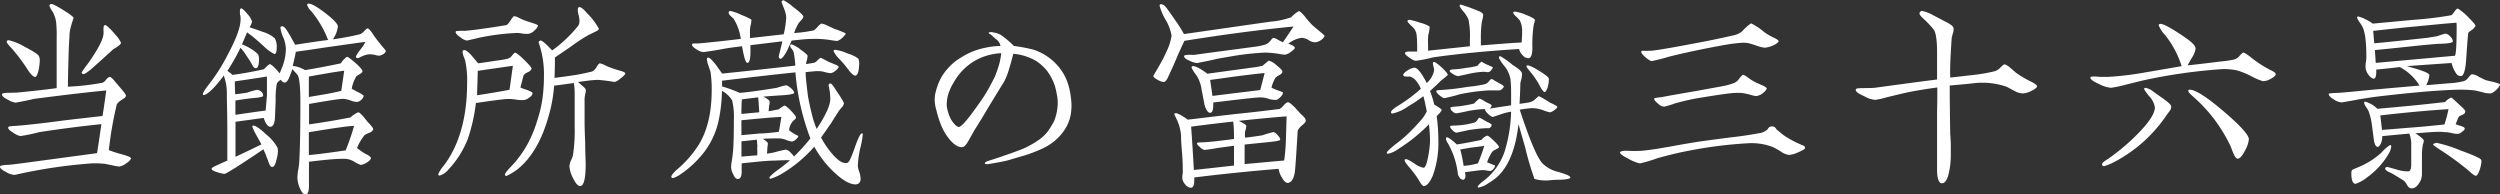 <svg xmlns="http://www.w3.org/2000/svg" viewBox="0 0 489.71 38.05"><rect x="0" y="0" width="489.71" height="38.05" fill="#333333" stroke="none"/><defs><style>.cls-1{fill:#fff;}</style></defs><g id="レイヤー_2" data-name="レイヤー 2"><g id="概要"><path class="cls-1" d="M24.71,32a2.94,2.94,0,0,1-1.32.62,8.46,8.46,0,0,1-1.27-.21c-.78-.16-1.24-.25-1.36-.29A17.73,17.73,0,0,0,18,32,100.22,100.22,0,0,0,3.42,34.14a4.77,4.77,0,0,1-.66.12,3.9,3.9,0,0,1-1.65-.61Q0,33.1,0,32.66c0-.21.5-.33,1.53-.37.45,0,1.31-.13,2.63-.29L19,30q.12-.49.86-5.68c-4.12.41-8.15.95-12.15,1.56A33.46,33.46,0,0,1,4,26.65,3.61,3.61,0,0,1,2.6,26c-.7-.41-1-.74-1-1s.45-.29,1.32-.33c2.26-.17,5.27-.5,9-1,1.49-.2,4.2-.49,8.16-.95.08-.41.33-2.05.74-5-3.17.29-7.87.83-14.17,1.65-1,.25-2.22.49-3.58.74a4,4,0,0,1-1.52-.58c-.79-.37-1.16-.74-1.16-1s.25-.28.78-.33,1.28,0,2.31-.08c3-.29,5.56-.57,7.62-.86V7.5A26.58,26.58,0,0,0,11,4.37a5.88,5.88,0,0,0-.74-2.15,4.44,4.44,0,0,1-.58-1.07c0-.2.12-.33.37-.37s1.44.58,3.25,1.77c.74.5,1.12.83,1.12,1a16.68,16.68,0,0,0-.54,1.69,9,9,0,0,0-.25,1.28c0,.41-.12,1.81-.2,4.24,0,.54-.09,2.59-.13,6.22a46.55,46.55,0,0,0,6.8-.78,1.73,1.73,0,0,0,.7-.62c.29-.33.49-.5.7-.5s.49.25.95.79c.28.37.61.7.9,1.07.87,1,1.32,1.56,1.32,1.81s-.25.45-.78.78a3.51,3.51,0,0,0-1,.87,70.64,70.64,0,0,0-1.57,9,19.42,19.42,0,0,0,2.23.74c1.4.37,2.1.66,2.1.86S25.33,31.63,24.71,32ZM7.58,13.63c-.21.95-.41,1.4-.7,1.44S6,14.58,5.36,13.55A35,35,0,0,0,2.51,9.72c-.28-.29-.53-.58-.78-.87s-.41-.49-.41-.65.12-.33.37-.33A11.49,11.49,0,0,1,4.86,9.18c1.69.87,2.64,1.49,2.76,1.82a1.77,1.77,0,0,1,.17.9A11.25,11.25,0,0,1,7.58,13.63ZM23,9.14c-.29.21-.62.37-.9.58-.91.86-2.31,2.1-4.2,3.79-.83.7-1.32,1-1.53,1s-.37-.13-.37-.33a17.24,17.24,0,0,1,1.11-1.57c2.1-2.92,3.17-5,3.17-6.09a3.07,3.07,0,0,0,0-.54,2.38,2.38,0,0,1,0-.49c0-.37.13-.58.33-.58s.95.62,2,1.9a5.77,5.77,0,0,1,1.11,1.6C23.64,8.61,23.43,8.85,23,9.14Z"/><path class="cls-1" d="M75.12,10.58a2.91,2.91,0,0,1-.78.33,3.09,3.09,0,0,1-.9-.16,5.72,5.72,0,0,0-1-.12,3.91,3.91,0,0,0-1.36.33,5.07,5.07,0,0,0-.82.41c-.38,0-.54,0-.54-.33a6.49,6.49,0,0,1,.74-1.16A8.88,8.88,0,0,0,71.58,8.2c-1.27.16-3.54.49-6.75.94-1.53.21-3.83.58-6.88,1-.12.7-.33,1.65-.62,2.76a6.35,6.35,0,0,1,2.43.83c2.1-.33,4.45-.79,7-1.32a4.22,4.22,0,0,1,1.2-1.28c.2,0,.7.37,1.56,1.11S71,13.67,71,13.92s-.16.37-.49.58a5.5,5.5,0,0,0-.7.45,6.61,6.61,0,0,0-.91,2.43s.42.25,1.2.66a5.23,5.23,0,0,1,1.15.7,1.31,1.31,0,0,1-.45.78,1.49,1.49,0,0,1-.83.45,3.59,3.59,0,0,1-1.27-.28,5.53,5.53,0,0,0-1.4-.33c-.87,0-3.09.37-6.76,1v4c2.43-.33,5.15-.78,8.12-1.36A5.37,5.37,0,0,1,70.14,22c.21,0,.5.25,1,.78.29.38.57.7.86,1.08.79.82,1.16,1.31,1.11,1.48s-.28.49-.74.66-.9.41-.94.45A10,10,0,0,0,69.93,29c.29.21.71.54,1.28.91a8.45,8.45,0,0,0,.83.45c.41.25.61.45.61.62s-.2.49-.74.82a2.71,2.71,0,0,1-1.23.5,5.6,5.6,0,0,1-1.28-.62,3.92,3.92,0,0,0-2-.58c-1.81,0-4.12.25-6.88.58v4.65c0,1.16-.2,1.73-.65,1.77s-.79-.45-1.16-1.31a5.42,5.42,0,0,1-.45-1.9,10.52,10.52,0,0,1,.12-1.4c.13-.7.17-1.15.21-1.4.16-2.26.25-6.3.25-12,0-3.18-.21-5-.58-5.44-.25-.29-.58-.66-1-1.11A13.88,13.88,0,0,1,56.72,15c-.29.78-.62,1.16-.95,1.16s-.54-.17-.78-.54a2.69,2.69,0,0,0-.75.7A15.42,15.42,0,0,0,54,19.64c-.09,2.19-.13,3.46-.17,3.83-.12.87-.41,1.32-.78,1.36-.54.05-1-.53-1.4-1.73l-5.52.75c0,2.34,0,4.61,0,6.87,1.11-.53,2.8-1.31,5.07-2.43,0-.08-.38-.7-1-1.85a11.07,11.07,0,0,1-.79-1.65c0-.12.09-.16.21-.2.41,0,1.28.57,2.55,1.77a8.55,8.55,0,0,1,2.15,2.51,1.71,1.71,0,0,1,.12.62,6.2,6.2,0,0,1-.29,1.81c-.21.95-.49,1.4-.82,1.4s-.46-.29-.7-.87a10.5,10.5,0,0,0-.46-1.19c0-.16-.24-.62-.57-1.4C46.91,32.41,44.36,34,44,34.06a5.73,5.73,0,0,1-1.44-.33c-.74-.21-1.11-.45-1.11-.66s.37-.41,1.15-.74c.41-.21,1.07-.5,1.93-.87V28.71c0-1.24,0-2.19,0-2.81s0-2.71-.09-6.71c0-1,0-1.73-.08-2.22a10,10,0,0,0-.53-2.18A23.71,23.71,0,0,1,42.05,17c-1,1.07-1.73,1.6-2.1,1.6-.12.05-.2,0-.2-.2s.33-.78,1-1.65a35.73,35.73,0,0,0,3.95-6.22c1.61-3,2.43-5.27,2.43-6.75,0-.21,0-.46-.08-.83S47,2.31,47,2.14c0-.33.08-.49.28-.49s.58.37,1.2,1.11a3.89,3.89,0,0,1,.9,1.48,4,4,0,0,1-.49,1.11c.66.21,1.52.5,2.64.91a6.23,6.23,0,0,1,2.3,1.24,3.49,3.49,0,0,1,.37,1.89c0,.78-.16,1.19-.45,1.19A8.11,8.11,0,0,1,51.61,9c-.78-.7-1.53-1.36-2.31-2-.2-.12-.49-.37-.9-.66-.21.54-.58,1.32-1,2.35a8.39,8.39,0,0,1,1.73.86,6.2,6.2,0,0,1,1.44,1.12,2.36,2.36,0,0,1,.16,1c0,1.07-.2,1.64-.57,1.68s-.54-.24-.83-.78-.74-1.19-1.23-1.93a7.4,7.4,0,0,0-1-1.28,39,39,0,0,1-2.56,4.53,6.57,6.57,0,0,1,1,.78q2.85-.37,6.18-1.11a6.52,6.52,0,0,1,1.07-1c.33,0,1,.62,2,1.81.12-.29.29-.74.53-1.31A10.36,10.36,0,0,0,56,9.6a6.66,6.66,0,0,0-.53-2.31,6.81,6.81,0,0,1-.54-1.85c0-.21.13-.29.37-.29s.54.25.91.82.91,1.53,1.61,2.8c2.34-.37,4.53-.7,6.46-.94-.08-.17-.2-.46-.37-.87A20.18,20.18,0,0,0,61,2.22,3.09,3.09,0,0,1,60.17,1c0-.21.09-.29.29-.29.54,0,1.61.58,3.26,1.85s2.47,2.14,2.47,2.64a5.45,5.45,0,0,1-1,2.51c1.44-.21,3.21-.49,5.31-1a2,2,0,0,0,.83-.61c.37-.38.57-.54.7-.54s.49.33.94,1c.29.45.62.91.91,1.28s.62.78.91,1.15c.53.58.78.91.78,1S75.45,10.38,75.12,10.58ZM46,15.94c0,.45,0,1.32.08,2.51.49,0,1.28-.16,2.31-.29a12.07,12.07,0,0,1,2-.57,1.35,1.35,0,0,1,.74.33,1,1,0,0,1,.42.74.59.59,0,0,1-.09.24,6.34,6.34,0,0,1-1.73.29c-1.15.13-2.34.29-3.62.5l0,2.8c2.51-.37,4.49-.66,5.93-.83,0-.2.12-1.23.25-3,0-.33,0-1.57,0-3.67C51,15.2,48.85,15.53,46,15.94ZM60.5,15v4l3.18-.54c.74-.12,1.81-.33,3.17-.66.12-.86.33-2.18.57-3.95Q65.14,14.14,60.5,15Zm0,11v4.37c1.61-.12,4-.45,7.21-.91a44.29,44.29,0,0,0,1.65-4.81C67.67,24.75,64.75,25.2,60.5,25.9Z"/><path class="cls-1" d="M103.67,19.11a2,2,0,0,1-1.07.49,7,7,0,0,1-1.69-.12,9.08,9.08,0,0,0-1.69-.08c-.37,0-2.35.24-6,.78a34.25,34.25,0,0,1-1.57,7,18.82,18.82,0,0,1-3.87,6.1,3.45,3.45,0,0,1-1.65,1.11c-.2,0-.28-.08-.28-.29a6.28,6.28,0,0,1,1-1.56c3.08-4,4.65-9.48,4.65-16.27A18.13,18.13,0,0,0,91.15,12c0-.13-.13-.42-.33-.95a3.46,3.46,0,0,1-.21-.91.31.31,0,0,1,.33-.33c.29,0,.78.33,1.44,1.07l1.28,1.53,3.91-.58a18.72,18.72,0,0,0,1.9-.33,1.72,1.72,0,0,0,.86-.66c.29-.37.5-.53.58-.53s.57.29,1.15.82c1.36,1.28,2.06,2.06,2.06,2.27s-.25.53-.7.74a1.84,1.84,0,0,0-.86.62s-.21.82-.62,2.38a10.82,10.82,0,0,0,1.36.5c.7.29,1,.45,1,.57C104.33,18.53,104.12,18.82,103.67,19.11Zm1-13.1a2.44,2.44,0,0,1-1.16.62,5.65,5.65,0,0,1-1.32-.08,5,5,0,0,0-1.31-.08,45.8,45.8,0,0,0-7.13.94c-.62.17-1.4.33-2.3.54a2.82,2.82,0,0,1-1.28-.66c-.62-.41-.91-.74-.91-1s.25-.2.79-.24a5.62,5.62,0,0,1,.94,0c1.36-.12,2.68-.28,4-.49,1-.12,2.31-.33,4.08-.62.28,0,.57-.37.94-.94s.58-.83.7-.83a2.41,2.41,0,0,1,.79.25c.61.29,1,.49,1.27.58,0,0,.58.2,1.61.53.66.21,1,.37,1,.49S105.15,5.6,104.66,6ZM93.58,13.88c0,1-.08,2.63-.13,4.78,1.4-.21,3.5-.54,6.35-1.07.16-1,.37-2.6.66-4.7C98.93,13.1,96.63,13.43,93.58,13.88Zm28,1.44a2.85,2.85,0,0,1-1.19.74c-.7-.12-1.77-.29-3.17-.41-1.16,0-2.47.21-4,.41.33.29.66.58,1,.87s.54.53.54.74a4,4,0,0,1-.13.82,4.4,4.4,0,0,0-.12.87c0,.49,0,1.23,0,2.22V23.8q0,1.43.12,4.2c0,1.86.09,3.26.09,4.21,0,2.8-.37,4.2-1.07,4.24-.46,0-.91-.54-1.45-1.65a6,6,0,0,1-.66-2.26,3.53,3.53,0,0,1,.33-1.16,4.89,4.89,0,0,0,.37-1,32.86,32.86,0,0,0,.33-5.64c0-.7,0-1.77,0-3.17s0-2.43,0-3.17a12.54,12.54,0,0,0-.16-2.14l-3.87.53a28.09,28.09,0,0,1-1,5.69c-1.36,5-3.46,8.56-6.3,10.79a13.52,13.52,0,0,1-2,1.19c-.21,0-.33-.08-.33-.29s.49-.82,1.48-1.85A20.92,20.92,0,0,0,103.46,28a25.06,25.06,0,0,0,1.77-4.36A24.69,24.69,0,0,0,106.3,19a32.06,32.06,0,0,0,.25-4,18.81,18.81,0,0,0-.54-5,12.36,12.36,0,0,0-.49-1.61.39.39,0,0,1,.37-.45c.33,0,1.07.66,2.27,1.94A25.91,25.91,0,0,0,113.3,5a2,2,0,0,0,.21-.94A4.3,4.3,0,0,0,113.35,3a4.08,4.08,0,0,1-.17-1.08c0-.37.12-.53.37-.53s.78.41,1.48,1.23a13,13,0,0,1,2.27,3c0,.21-.21.37-.66.58s-.91.45-1.36.66A32.56,32.56,0,0,0,112,9c-1.82,1.27-2.93,2-3.3,2.26,0,.87,0,2.19-.08,4,.7-.09,1.93-.25,3.66-.5.87-.12,2.1-.37,3.67-.74a2.08,2.08,0,0,0,.91-.9c.28-.46.49-.71.65-.71a3.37,3.37,0,0,1,1,.38,14.05,14.05,0,0,0,1.77.7l1.2.37c.62.16,1,.33,1,.53S122.16,14.87,121.62,15.32Z"/><path class="cls-1" d="M168.49,29.12a19.11,19.11,0,0,0-.45,3.29,3.76,3.76,0,0,0,.29,1.28,5,5,0,0,1,.25,1.27c0,.75-.33,1.12-1,1.16-1.28,0-3-1.07-5.19-3.38a21.36,21.36,0,0,1-2.89-4,26.42,26.42,0,0,1-6.79,5.55A11.92,11.92,0,0,1,151,35c-.21,0-.29-.08-.29-.2s.5-.66,1.44-1.36a29.26,29.26,0,0,0,2.6-2.06c-.66,0-1.65,0-3,.08-1.56,0-3.71.25-6.47.54v1.28c.05,1.15-.2,1.72-.65,1.77s-.75-.29-1-.91a3,3,0,0,1-.42-1.4,9.62,9.62,0,0,1,.17-1.4c.12-.78.16-1.36.21-1.65.12-1.48.16-3.54.16-6.13a14.19,14.19,0,0,0-.33-3.88,5.25,5.25,0,0,0-2-1.89,29.9,29.9,0,0,1-.74,6.22,15.71,15.71,0,0,1-2.67,5.68,20.14,20.14,0,0,1-4.82,4.53,4.9,4.9,0,0,1-1.36.66c-.21,0-.33-.08-.33-.29s.41-.78,1.23-1.48a20.79,20.79,0,0,0,3.88-4.36c1.85-2.76,2.8-6.47,2.8-11.08a23.65,23.65,0,0,0-.21-3.46c0-.21-.21-.62-.41-1.32a5,5,0,0,1-.33-1.28c0-.2.08-.33.29-.33s.74.46,1.44,1.36l1.27,1.77c3.34-.33,6.31-.66,8.82-.94,1.19-.13,3-.33,5.52-.62a25.09,25.09,0,0,0-.33-2.64,3.27,3.27,0,0,0-.37-.62,1.4,1.4,0,0,1-.33-.61c0-.21.08-.29.29-.29a5.76,5.76,0,0,1,1.73,1c.94.66,1.4,1.07,1.4,1.27a4.24,4.24,0,0,1-.13.83c-.12.37-.16.61-.2.74.37,0,.9-.13,1.68-.25a2,2,0,0,0,.62-.49c.29-.29.5-.46.66-.46,0,0,.54.29,1.61.83,0,0,.41.16,1.19.49.45.17.66.33.66.46s-.21.45-.62.74a2,2,0,0,1-.94.49,5.83,5.83,0,0,1-1.24-.25,5,5,0,0,0-1.36-.16c-.37,0-1.11.08-2.31.2,0,1.08.21,2.64.46,4.74.29,1.52.53,2.64.7,3.25a18.74,18.74,0,0,0,1,3.13c1.77-2.67,2.67-4.61,2.67-5.88a10.79,10.79,0,0,0-.29-2.43c-.08-.38,0-.54.29-.58s.66.58,1.4,1.73a16.31,16.31,0,0,1,1.28,2.1,1.44,1.44,0,0,1-.37.78,6.34,6.34,0,0,0-.78,1c-.29.45-.78,1.19-1.4,2.22-.46.62-1.07,1.53-1.94,2.76a18.51,18.51,0,0,0,2.06,3.05c1.11,1.32,2.06,2,2.88,1.94a.59.59,0,0,0,.29-.09c.29-.12.74-1.11,1.4-3s1.11-2.72,1.36-2.72.17.12.17.37A19.11,19.11,0,0,1,168.49,29.12ZM165,7.41a2.9,2.9,0,0,1-1,.62c-.16,0-.66-.08-1.48-.2a18.28,18.28,0,0,0-3.34-.21c-1.19,0-2.55.16-4.11.33-.38.82-.66,1.48-.91,2-.54,1-1,1.56-1.24,1.56s-.37-.16-.37-.53c0,0,.25-.95.7-2.89L147,8.85v1.28c0,1.44-.2,2.14-.57,2.18s-.7-1.07-1.07-3.25c-1.44.17-2.68.33-3.79.54s-2.35.41-3.79.61a2.78,2.78,0,0,1-1.32-.53c-.62-.37-.9-.66-.9-.91s.16-.25.45-.25h.66c1.89-.16,4.69-.45,8.44-.9a10,10,0,0,0-1.44-4,6.57,6.57,0,0,1-.58-.53,1.1,1.1,0,0,1-.37-.58.37.37,0,0,1,.33-.37,10,10,0,0,1,2.18.78,13.15,13.15,0,0,1,1.94.91.64.64,0,0,1,0,.29,3.45,3.45,0,0,1-.12.78,3.68,3.68,0,0,0-.13.78,5.82,5.82,0,0,0,0,1,5.64,5.64,0,0,0,0,.78l6.59-.74a18.2,18.2,0,0,0,.5-3.25,5.49,5.49,0,0,0-.46-1.86c-.28-.74-.45-1.15-.45-1.19,0-.2.12-.33.41-.37a10.38,10.38,0,0,1,1.86,1.32c1.36,1,2,1.69,2,1.89a1.18,1.18,0,0,1-.41.66,7.3,7.3,0,0,1-.53.62,10,10,0,0,0-.87,1.93,26.79,26.79,0,0,0,3.71-.49c.2,0,.49-.29.9-.74s.66-.62.79-.62a4.17,4.17,0,0,1,1.15.41c.78.37,1.2.54,1.24.58,1.52.54,2.3.86,2.3,1S165.4,7,165,7.41Zm-9.14,6.76c-3.21.33-8,.86-14.42,1.64l0,1.12a25.19,25.19,0,0,1,3.46,1.27q2.66-.24,7.29-1a12.37,12.37,0,0,1,1.77-.49c.21,0,.5.17.95.54s.66.74.66.94-.95.42-2.84.5q-1,.06-3.21.24c.82.42,1.23.75,1.23.95a2,2,0,0,1,0,.45,2.21,2.21,0,0,1-.12.46c0,.2,0,.57-.09,1,.54-.08,1.2-.21,2-.37a6.1,6.1,0,0,1,1.11-.74c.21,0,.62.32,1.28,1s1,1.15,1,1.35-.21.33-.62.7a3.24,3.24,0,0,0-.74,1.78,7.55,7.55,0,0,0,1.81,1.11c0,.2-.16.41-.49.7a1.29,1.29,0,0,1-.79.41,5.76,5.76,0,0,1-1.15-.33,3.76,3.76,0,0,0-1.44-.29c-.7,0-1.73,0-3.09.08.66.42,1,.74,1,.95,0-.21,0,.08-.12.95,0,.29,0,.62-.09,1a11.55,11.55,0,0,0,1.77-.33c.46-.13,1.08-.29,1.94-.45a1.53,1.53,0,0,1,.86.49,5.47,5.47,0,0,1,.75.86,38,38,0,0,0,3.21-3.54A47.1,47.1,0,0,1,155.81,14.17Zm-7.29,4.9c-1.44.16-2.55.29-3.25.41-.05.54-.09,1.48-.09,2.84l3.5-.33C148.68,21.37,148.64,20.39,148.52,19.07Zm-3.34,4.49v2.92l3.55-.33c.86,0,2.1-.12,3.78-.33.13-.62.29-1.6.5-2.92C150.83,23,148.23,23.27,145.18,23.56Zm3.13,5.27a13.28,13.28,0,0,0-.12-1.48c-.62.08-1.65.2-3,.33,0,.78,0,1.77,0,3,1.36-.12,2.39-.21,3.09-.25A9.84,9.84,0,0,0,148.31,28.83Zm19.24-14c-.33,0-.74-.33-1.28-1a21.29,21.29,0,0,0-1.94-2.31,5.58,5.58,0,0,1-1.11-1.52c0-.13.13-.21.37-.25a9.54,9.54,0,0,1,2.43.74,6.17,6.17,0,0,1,2.06,1,2.23,2.23,0,0,1,.17,1.07C168.25,14,168,14.79,167.55,14.79Z"/><path class="cls-1" d="M209.76,22.32a7.93,7.93,0,0,1-1.15,3,10.3,10.3,0,0,1-4.24,3.7,29.14,29.14,0,0,1-3.46,1.36l-3.63,1.07c-.7.17-1.77.37-3.21.62-.74.13-1.11.13-1.15-.08s.33-.37,1-.58,1.69-.53,3-1c.75-.24,1.86-.65,3.38-1.23a17.91,17.91,0,0,0,3-1.65,7.76,7.76,0,0,0,1.93-1.77,16.87,16.87,0,0,0,1.28-2.1,9.91,9.91,0,0,0,.62-2.51,8.44,8.44,0,0,0,0-2,18,18,0,0,0-.49-2.31A10.45,10.45,0,0,0,205.19,14a8.9,8.9,0,0,0-2.3-2.1,11.12,11.12,0,0,0-2.8-1.11,9.7,9.7,0,0,0-1.61-.25c-.29,1.24-.58,2.19-.78,2.84a13.49,13.49,0,0,1-1,2.6c-1,1.61-2.52,4.08-4.45,7.33-.29.45-.74,1.19-1.36,2.18-.25.46-.66,1.16-1.19,2.1s-.91,1.24-1.28,1.24c-.7,0-1.44-.41-2.31-1.4a10.56,10.56,0,0,1-1.73-2.84,19.53,19.53,0,0,1-1-3.17,6.66,6.66,0,0,1-.24-2.72,12.49,12.49,0,0,1,.82-2.68,9.32,9.32,0,0,1,1.69-2.59,9.75,9.75,0,0,1,2.35-2,13.82,13.82,0,0,1,4.65-2A16.15,16.15,0,0,1,196,9a2.46,2.46,0,0,0-.66-1.15c-.29-.21-.66-.54-1.16-1a2.08,2.08,0,0,0-.37-.25c-.12,0-.16-.12-.12-.21s.45-.16,1.07,0a3.66,3.66,0,0,1,1.36.5A17.84,17.84,0,0,1,198.6,9a33.31,33.31,0,0,1,3.75.7,10.77,10.77,0,0,1,5.15,3.54A9.81,9.81,0,0,1,209.06,16a13,13,0,0,1,.7,3.05A10.66,10.66,0,0,1,209.76,22.32ZM193.7,10.79a10.94,10.94,0,0,0-3.33,1.48,11.34,11.34,0,0,0-3.55,3.87,10.31,10.31,0,0,0-1,2.1,7.52,7.52,0,0,0-.37,2.56,9,9,0,0,0,.58,2.06,5,5,0,0,0,1,1.52,1.71,1.71,0,0,0,.74.5c.37,0,1-.62,2.06-1.94,1.65-2.18,2.76-3.79,3.38-4.82.37-.62.94-1.65,1.68-3.13a24.91,24.91,0,0,0,.83-2.39,14.43,14.43,0,0,0,.41-2.18A11.23,11.23,0,0,0,193.7,10.79Z"/><path class="cls-1" d="M258.73,7.87a2.24,2.24,0,0,1-1.11.41,2.36,2.36,0,0,1-1.32-.45,2.73,2.73,0,0,0-1.36-.42,5.37,5.37,0,0,0-2.59,1.16c.87.28,1.28.57,1.28.78s-.25.45-.79.82a2.48,2.48,0,0,1-1.11.54,7.35,7.35,0,0,1-1.27-.17,21.21,21.21,0,0,0-2.68-.24,54,54,0,0,0-5.85.61l-3.58.62c-1.11.29-2.43.54-3.87.82a4.12,4.12,0,0,1-1.53-.49c-.7-.29-1-.58-1-.82s.21-.25.66-.29.87,0,1.32,0c2.59-.37,6.47-.87,11.7-1.57a12.25,12.25,0,0,0,2.22-.45,2.45,2.45,0,0,0,1-.74c.24-.33.41-.5.53-.54a1.26,1.26,0,0,1,.79.25c.53.29.9.49,1.11.58q.74-1,2.1-3.09C245.84,5.93,238.72,6.92,232,8c-.29.62-.7,1.52-1.28,2.8-.45,1.11-1.11,2.6-2,4.49-.12.25-.25.41-.29.49a1,1,0,0,1-.49.29,3.11,3.11,0,0,1-1.2-.45c-.53-.29-.82-.54-.82-.74.29-.54.7-1.2,1.15-2A30.88,30.88,0,0,0,228.55,10a10.53,10.53,0,0,0,.94-3,8.78,8.78,0,0,0-1.15-3.09,11.5,11.5,0,0,1-1.19-2.76c0-.2.08-.33.28-.33a1.28,1.28,0,0,1,.91.54c.25.29.87,1.15,1.89,2.63a26.84,26.84,0,0,1,1.69,2.68c3.79-.53,9.43-1.36,17-2.43a15.51,15.51,0,0,0,4-.86,6.89,6.89,0,0,1,1.49-1.2c.2,0,.57.33,1.11.95A20.93,20.93,0,0,0,257,4.86c.09.08.54.49,1.4,1.19.7.58,1.07.91,1.07,1S259.19,7.58,258.73,7.87ZM255.11,24.5a3.4,3.4,0,0,0-.91,1.08c-.08,1.44-.2,3.21-.33,5.31-.12,1.69-.2,2.63-.24,2.88-.25,1.36-.7,2-1.4,2.06-.37,0-.74-.37-1.16-1.11a4.33,4.33,0,0,1-.61-1.65c-6,.49-11.49,1.07-16.52,1.69v.37c0,1.07-.16,1.61-.66,1.65a1.49,1.49,0,0,1-1.11-.66,2.1,2.1,0,0,1-.58-1.24c0-.2,0-.49.09-.94a8.73,8.73,0,0,0,0-.91c0-.45,0-1.61-.17-3.5s-.16-2.84-.16-3a9.36,9.36,0,0,0-.74-2.92c-.37-.78-.58-1.19-.58-1.19a.22.22,0,0,1,.25-.25c.41,0,1.19.41,2.39,1.27,2.47-.28,5.72-.7,9.76-1.15,2.51-.25,5.27-.57,8.23-.95a2.85,2.85,0,0,0,.79-.7c.37-.41.65-.61.86-.61s.62.33,1.32,1l1.23,1.36c.62.49.91.9.91,1.23C255.81,23.85,255.56,24.13,255.11,24.5ZM238.43,29c-.66.13-1.48.25-2.43.37a1.54,1.54,0,0,1-.91-.53c-.41-.33-.61-.58-.61-.74s.16-.17.53-.21c1.57,0,3.79-.29,6.71-.66,0-1.07,0-2.22-.16-3.42q-5,.56-8.24,1c.13,1.77.33,4.62.54,8.49l7.86-.87V28.54C241,28.66,239.87,28.79,238.43,29Zm12.4-10c-.37.37-.66.57-.87.57a4.35,4.35,0,0,1-1.56-.24,4.42,4.42,0,0,0-1.61-.25c-.62,0-3.66.33-9.14,1a5,5,0,0,1,0,.66c0,.86-.21,1.32-.58,1.36s-.82-.5-1.11-1.53c0,0-.21-1.07-.58-3a6.78,6.78,0,0,0-1.07-2.89,7.44,7.44,0,0,1-.9-1.4c0-.2.08-.33.24-.33.54,0,1.49.46,2.85,1.49l8.77-1.2a14.29,14.29,0,0,0,2.06-.37c.33-.29.74-.62,1.19-1a3.73,3.73,0,0,1,1.53.91c.78.62,1.15,1,1.15,1.23s-.17.46-.54.66a7.32,7.32,0,0,0-.78.5,7.07,7.07,0,0,0-.82,2c.2.12.53.24,1,.45.86.29,1.27.45,1.27.53S251.2,18.66,250.83,19Zm-9-4-4.78.66c.12.87.29,1.94.45,3.13l4.66-.58c1.44-.16,3-.37,4.69-.57.21-.74.5-1.86.87-3.34C245.43,14.54,243.45,14.79,241.81,15Zm.78,8.65c1,.49,1.52.82,1.52,1a5.08,5.08,0,0,1-.08.58c-.08.24-.12.45-.16.57a5.37,5.37,0,0,0,0,1.16c1.27-.13,2.39-.29,3.41-.46a19.11,19.11,0,0,1,2.11-.62c.2,0,.49.17.86.58s.54.74.49.91-.61.29-1.77.41l-5.19.53v3.83c1.44-.12,4-.37,7.75-.7A38.43,38.43,0,0,0,251.9,27c.08-2.39.12-3.79.12-4.21C248.52,23.06,245.35,23.39,242.59,23.68Z"/><path class="cls-1" d="M282.29,15.77c-.45.46-1.19,1.16-2.18,2.06a16,16,0,0,1,.82,2.64c1,.57,1.49,1,1.49,1.07s-.33.62-1,1.19a35.14,35.14,0,0,1,.33,4.7,18.78,18.78,0,0,1-1.07,6.92c-.58,1.36-1.16,2.06-1.77,2.1-.21,0-.58-.41-1-1.2a22.69,22.69,0,0,0-1.77-2.39c-.7-.78-1-1.27-1-1.48a.19.19,0,0,1,.2-.2c.21-.05.78.24,1.69.82a4.3,4.3,0,0,0,1.81.86c.37,0,.66-.82.95-2.38a19.18,19.18,0,0,0,.33-2.93,31.89,31.89,0,0,0-.21-3.21A32.14,32.14,0,0,1,274,29.12a5.32,5.32,0,0,1-2.14,1,.2.2,0,0,1-.2-.21c0-.21.57-.74,1.69-1.65a26.25,26.25,0,0,0,3.46-3.05c.74-.78,1.23-1.31,1.48-1.6a8.35,8.35,0,0,0,1.19-1.77c-.2-1.11-.41-2.1-.66-3a29.57,29.57,0,0,1-3,2,7.87,7.87,0,0,1-3.09,1.4c-.17,0-.25-.08-.25-.29s.41-.62,1.24-1.15a29.85,29.85,0,0,0,4.61-3.42c-.62-1.36-1.32-2.18-2.18-2.39a4.71,4.71,0,0,1-.75,0c-.37,0-.53-.16-.53-.33s.29-.53.9-.9a3,3,0,0,1,1.28-.5c.58,0,1.4,1,2.43,3a4.38,4.38,0,0,0,1.44-2.47,3.33,3.33,0,0,0-.12-.74,2.89,2.89,0,0,1-.12-.71c0-.12.08-.2.24-.2s.74.37,1.53,1.11,1.15,1.24,1.15,1.44A16.08,16.08,0,0,1,282.29,15.77ZM300.54,4.49a2,2,0,0,0-.13.53,25.44,25.44,0,0,0-.24,4.29c0,1.36-.25,2.06-.78,2.1a1.56,1.56,0,0,1-1.16-.62,2.38,2.38,0,0,1-.66-1.19c-6.05.37-11.69.9-16.88,1.64a24.6,24.6,0,0,1-3.34.66c-.25,0-.66-.16-1.23-.57s-.91-.7-.91-.91.25-.29.78-.33c.37,0,.91,0,1.61,0V9.68c0-1,0-2-.13-3a2.63,2.63,0,0,0-.9-1.52q-.87-.81-.87-1c0-.16.13-.25.38-.29a15.18,15.18,0,0,1,2.1.58,6.71,6.71,0,0,1,1.85.74v.16a5.49,5.49,0,0,1-.12,1,3.06,3.06,0,0,0-.17.91,13.25,13.25,0,0,0,0,1.56V9.93l8.19-.87V7.62a15.43,15.43,0,0,0-.28-3.79,5.62,5.62,0,0,0-.91-1.48,4.53,4.53,0,0,1-.82-1.16c0-.2.08-.28.24-.28a31.53,31.53,0,0,1,3.22,1.15c.78.29,1.15.58,1.15.86a5.72,5.72,0,0,1-.08.66c-.09.29-.13.54-.17.66a20.88,20.88,0,0,0-.2,3.38V8.9c3.09-.25,5.72-.46,8-.58,0-.45.08-1.15.08-2.1A4.41,4.41,0,0,0,297.7,4a6.28,6.28,0,0,0-.66-.71c-.41-.37-.62-.65-.62-.78s.12-.24.33-.24a8.42,8.42,0,0,1,2.18.65c1.16.46,1.73.79,1.73,1A2.11,2.11,0,0,1,300.54,4.49Zm-6.3,12.93a.84.84,0,0,1-.54.29c-.25,0-.62,0-1.07,0h-1.07a37.82,37.82,0,0,0-5.72.78c-.62.21-1.61.45-2.89.74-.2,0-.49-.16-.94-.53s-.66-.62-.66-.83.29-.2.9-.24a50.67,50.67,0,0,0,5.27-.62,24.79,24.79,0,0,0,3.26-.5,1.49,1.49,0,0,0,.86-.57c.25-.29.41-.46.5-.46a1.29,1.29,0,0,1,.61.29,6.31,6.31,0,0,0,.58.33,6.75,6.75,0,0,0,.66.37c.37.21.58.37.58.5S294.44,17.21,294.24,17.42ZM293,29.28a2.26,2.26,0,0,0-.7.45,8.78,8.78,0,0,0-1,2.06c1,.42,1.57.62,1.57.62a1.06,1.06,0,0,1-.29.62,1,1,0,0,1-.58.45c-.16,0-.41,0-.78-.08s-.62-.08-.78-.08c-.42,0-1.57.16-3.46.41,0,.29.08.53.08.66,0,.53-.17.78-.45.82a.89.89,0,0,1-.66-.37,2,2,0,0,1-.37-.74,15.8,15.8,0,0,0-1.94-6,2.13,2.13,0,0,1-.41-.91c0-.2.08-.29.25-.29s.9.46,1.89,1.4c1.28-.2,2.88-.49,4.82-.9a2.51,2.51,0,0,1,1.11-.83c.21,0,.62.33,1.32,1s1,1.07,1,1.24S293.33,29.08,293,29.28Zm-.91-15.52a.9.9,0,0,1-.53.37,3.52,3.52,0,0,1-.66-.05,4.38,4.38,0,0,0-.66,0,20.14,20.14,0,0,0-2.31.33c-.53.13-1.27.29-2.3.5a2.21,2.21,0,0,1-1-.41c-.45-.25-.66-.46-.66-.62s.25-.25.7-.29a16,16,0,0,0,2.47-.29,13.27,13.27,0,0,0,2.27-.41,3.53,3.53,0,0,1,.82-.82,6.34,6.34,0,0,0,1,.57,4.74,4.74,0,0,1,.66.29c.37.12.53.25.53.33A1,1,0,0,1,292.05,13.76Zm13.47,21.45c-.41,0-1,0-1.81.08a7.94,7.94,0,0,1-3.17-.24,55,55,0,0,1-1.81-6.14c-.42-1.48-.87-3-1.32-4.61q-.81,7.29-4.2,10.38a13.72,13.72,0,0,1-1.73,1.23,5.32,5.32,0,0,1-1.86.83c-.12,0-.2-.09-.2-.25a5.31,5.31,0,0,1,1.07-1,12.13,12.13,0,0,0,4.2-5.81A28.46,28.46,0,0,0,296,21.87a12.69,12.69,0,0,0-1.94.49c-.45.17-1,.33-1.6.54-.25,0-.58-.21-1-.62s-.62-.7-.5-.86a.66.66,0,0,0-.29-.05,21.54,21.54,0,0,0-3.13.38c-.49.12-1.23.28-2.26.45a1.07,1.07,0,0,1-.74-.37.88.88,0,0,1-.42-.7c0-.13.33-.21,1-.25a13.82,13.82,0,0,0,1.9-.25,13.94,13.94,0,0,0,1.77-.37,5.52,5.52,0,0,1,1-.94,3,3,0,0,1,.86.41,3.81,3.81,0,0,0,.74.41c.54.25.79.41.79.49a.69.69,0,0,1-.42.62H292c-.08,0,1.24-.21,4-.62,0-.74,0-1.52,0-2.39a23.73,23.73,0,0,0-.12-2.71,5.65,5.65,0,0,0-1.2-2.6,9.07,9.07,0,0,1-1.07-1.56c0-.25.08-.37.25-.37a13.92,13.92,0,0,1,2.39,1.68c.37.25.78.5,1.15.79s.74.7.74,1a5.64,5.64,0,0,1-.12,1,8.83,8.83,0,0,0-.21.86s0,1.36-.16,4c.53-.05,1-.13,1.52-.21a2.81,2.81,0,0,0,1.4-.54c.21-.2.49-.45.82-.74.09,0,.46.17,1.07.54s1.16.7,1.2.74c1,.45,1.4.7,1.4.82s-.21.37-.58.62a2.35,2.35,0,0,1-.82.45,6.64,6.64,0,0,1-1.36-.41,6.36,6.36,0,0,0-2.06-.41c-.62,0-1.48.12-2.55.29,1.85,5.64,3.29,9.14,4.36,10.42a6.36,6.36,0,0,0,3,1.73c.49.12,1,.29,1.44.45.74.25,1.11.5,1.11.7S306.92,35.17,305.52,35.21Zm-14-10.09a4.73,4.73,0,0,0-.66,0,30.84,30.84,0,0,0-3.29.37c-.54.13-1.28.29-2.31.5a1.26,1.26,0,0,1-.74-.45c-.33-.29-.5-.54-.5-.75s.33-.16.95-.2a15.43,15.43,0,0,0,3.79-.58,1.23,1.23,0,0,0,.62-.53c.16-.29.29-.42.37-.42a4.35,4.35,0,0,1,.82.42c.46.28.74.41.79.45a2.56,2.56,0,0,1,.78.45A.68.68,0,0,1,291.56,25.12Zm-3.38,3.79-2.14.37a27.47,27.47,0,0,1,.66,3.21,14.12,14.12,0,0,0,2.8-.49,34.28,34.28,0,0,0,1.24-3.42C290.16,28.66,289.3,28.79,288.18,28.91Zm15-11.86c-.2.66-.45,1-.7,1a4.82,4.82,0,0,1-.94-1.4A16.78,16.78,0,0,0,299.71,14c-.45-.53-.7-.86-.7-1s.09-.2.29-.2,1,.33,2.19,1.07,1.81,1.23,1.89,1.48a1.43,1.43,0,0,1,0,.41A4.64,4.64,0,0,1,303.17,17.05Z"/><path class="cls-1" d="M352.27,29.82a5.52,5.52,0,0,1-1.81.53,3.58,3.58,0,0,1-1.61-.66,14.83,14.83,0,0,0-1.61-.9,11.67,11.67,0,0,0-4.61-.74,85.78,85.78,0,0,0-11.86,1.48c-1.94.37-4,.86-6.18,1.48a26.72,26.72,0,0,1-3.37,1,8,8,0,0,1-2.23-.91c-1.15-.57-1.69-1-1.65-1.23s.58-.37,1.53-.33a26.12,26.12,0,0,0,2.68,0c1.52-.13,3.54-.46,6.05-.91,2.92-.53,4.94-.86,6-1,1.53-.2,3.83-.53,6.92-.9,1.36-.17,2.84-.41,4.41-.7a3.1,3.1,0,0,0,1.32-.7.93.93,0,0,1,1.72,0c.75.61,1.2,1,1.41,1.15a18.65,18.65,0,0,0,3.33,1.81c.17.08.37.17.58.25a.45.45,0,0,1,.29.45C353.59,29.16,353.13,29.45,352.27,29.82ZM347.33,8.9a5.7,5.7,0,0,1-1.61.45A6.32,6.32,0,0,1,344.24,9c-.83-.29-1.36-.45-1.57-.5a4.5,4.5,0,0,0-1.4-.12,28.74,28.74,0,0,0-3.13.37q-6.24,1.11-11.36,2.39c-.87.29-1.94.54-3.18.82-.24,0-.65-.2-1.23-.7s-.87-.86-.87-1.11.25-.2.66-.2a5.77,5.77,0,0,0,.83,0c.74,0,1.31-.13,1.73-.17,1.68-.25,4.36-.74,8.07-1.44,1.52-.29,3.83-.74,6.88-1.44a3.78,3.78,0,0,0,1.56-.74A10.82,10.82,0,0,1,343,4.57,12.69,12.69,0,0,1,345.6,6.3a10.63,10.63,0,0,0,1.85,1.07c.62.29.95.54.95.7S348,8.61,347.33,8.9Zm-2,9.34a2.81,2.81,0,0,1-1.28.58,4.93,4.93,0,0,1-1-.2,11.62,11.62,0,0,0-1.15-.29A7.26,7.26,0,0,0,340,18.2c-1,0-3.38.37-7.29,1a46.24,46.24,0,0,0-4.66,1.07,15.92,15.92,0,0,1-2.06.62,1.79,1.79,0,0,1-1.19-.58c-.54-.41-.78-.74-.78-1,0-.09.49-.17,1.48-.29l2-.37,5.23-.91,4.69-.86a11.88,11.88,0,0,0,2.35-.66,2.35,2.35,0,0,0,.95-.87c.37-.45.62-.7.74-.7a2.86,2.86,0,0,1,.82.46,11.72,11.72,0,0,0,1.24.82c.2.12.82.41,1.77.82.53.25.78.46.78.58S345.84,17.87,345.31,18.24Z"/><path class="cls-1" d="M397.94,17.79a4.29,4.29,0,0,1-1.56.5,3.22,3.22,0,0,1-1.73-.46L393.08,17a14.54,14.54,0,0,0-6.05-.74c-1,.12-2.72.29-5.11.49,0,3.17.05,6.26.09,9.23,0,.33.08,1.07.12,2.26,0,.95,0,1.69,0,2.27a15.85,15.85,0,0,1-.33,3.13c-.29,1.44-.74,2.22-1.36,2.26s-1-.82-1-2.67V26.85c0-1,0-2.59,0-4.86.05-1.69.05-3.33.05-4.86-2.1.29-3.88.58-5.36.87s-3,.7-4.61,1.07a13.64,13.64,0,0,1-2.18.49,4.93,4.93,0,0,1-2.14-.7c-1.12-.49-1.69-.9-1.69-1.23s.33-.33,1.11-.37c.49,0,1.32,0,2.51-.05,2.72-.37,6.84-.94,12.31-1.64V10.3c0-2.35-.2-3.83-.65-4.49A19,19,0,0,0,377,3.87c-.7-.62-1-1-1-1.23s.17-.46.5-.5a8,8,0,0,1,2.3.91l2.35,1.23c1,.5,1.52.91,1.52,1.28a2,2,0,0,1-.12.91l-.25.94c0,.17-.08,1.28-.2,3.34-.08,1.6-.13,3.09-.08,4.45l4.36-.5a31.65,31.65,0,0,0,4.32-.74,2.57,2.57,0,0,0,1.2-.78c.37-.37.62-.58.78-.58a3.1,3.1,0,0,1,1.11.7c.37.29.74.62,1.11.95a20.86,20.86,0,0,0,2.43,1.48c1.12.54,1.69.91,1.69,1.16S398.64,17.46,397.94,17.79Z"/><path class="cls-1" d="M444.86,15.4a3,3,0,0,1-1.61.5,12.74,12.74,0,0,1-2.31-1,14.71,14.71,0,0,0-2.76-1.11,11.86,11.86,0,0,0-2.88-.25,105.79,105.79,0,0,0-15.36,2.18c-.37.08-1.52.37-3.54.87a21,21,0,0,1-2.93.61,6.5,6.5,0,0,1-2.3-.74c-1.11-.49-1.65-.9-1.69-1.19s.25-.25.7-.29c0,0,.33,0,1.19.08.13,0,.62,0,1.53,0a60.39,60.39,0,0,0,7.24-.86l7.21-1.24a18.73,18.73,0,0,0-3.21-6.05,6.13,6.13,0,0,1-1.28-1.94c0-.21.13-.29.37-.29.58,0,2.27.91,5,2.8,1.23.87,1.85,1.53,1.85,2.06a4.32,4.32,0,0,1-.62,1.61c-.33.53-.65,1.11-.94,1.65,1.68-.17,3.83-.42,6.42-.75a23,23,0,0,0,2.6-.37,2.08,2.08,0,0,0,1.19-.78c.37-.41.62-.62.74-.62a7.93,7.93,0,0,1,1.65,1.12,23.24,23.24,0,0,0,3.66,2.34c.7.33,1,.58,1,.79S445.51,15.07,444.86,15.4ZM425,21.75c-.17.2-.33.45-.5.65a28,28,0,0,1-10.46,9.39,10.6,10.6,0,0,1-1.85.75c-.29,0-.42-.09-.42-.38s.5-.61,1.45-1.23a42.47,42.47,0,0,0,5.27-4.45c2.43-2.43,3.62-4.24,3.62-5.44a4.1,4.1,0,0,0-1.07-2.14A9,9,0,0,1,420,17.46c0-.16.08-.25.29-.25a3.4,3.4,0,0,1,1.52.75l2.1,1.48c.91.66,1.36,1.11,1.4,1.4A1.42,1.42,0,0,1,425,21.75Zm14.78,7.7c-.54,1.07-1,1.6-1.44,1.64-.25,0-.54-.33-.83-1-.2-.45-.37-.9-.53-1.35a29.81,29.81,0,0,0-7.37-9.81c-.62-.53-.95-.9-.95-1.11s.08-.25.29-.25c1.15,0,3.62,1.61,7.45,4.95,2.76,2.43,4.12,4,4.12,4.77A5.83,5.83,0,0,1,439.79,29.45Z"/><path class="cls-1" d="M489,17.59c-.5.45-.87.7-1.12.7a4.82,4.82,0,0,1-1.56-.21c-.82-.21-1.36-.33-1.57-.37a25.94,25.94,0,0,0-3.91-.12c-3.75.12-8.65.57-14.7,1.27-1.77.21-3.21.46-4.41.66-.82.17-1.81.33-3,.54a3,3,0,0,1-1.57-.58c-.7-.41-1-.78-1-1.07,0-.12.54-.17,1.57-.21.53,0,1.69-.12,3.46-.28,2.84-.29,7.08-.66,12.76-1.16a10.12,10.12,0,0,0-3.87-3.62c-1,.12-2.55.29-4.61.49v.45c0,.87-.17,1.28-.45,1.32s-.79-.29-1.12-.82a2.63,2.63,0,0,1-.53-1.48c0-.21,0-.58.08-1s.08-.79.08-1c0-2.88-.24-4.86-.78-5.89a8.3,8.3,0,0,0-.58-.91,3,3,0,0,1-.45-.82c0-.17.08-.25.21-.25a5.73,5.73,0,0,1,1.48.58,6.79,6.79,0,0,1,1.36.82l7.91-.74A71,71,0,0,0,480.07,3c.16,0,.41-.25.7-.7s.54-.62.7-.62a11.51,11.51,0,0,1,2.14,1.81c.87.87,1.32,1.4,1.28,1.57s-.25.49-.66.78-.7.49-.74.62-.17,1.68-.37,4.65c-.13,2.51-.5,3.79-1.07,3.79s-.83-.29-1.2-.95a6.51,6.51,0,0,1-.62-1.61c-1.93.13-4.86.33-8.77.62,2.93.79,4.41,1.36,4.41,1.73a5.21,5.21,0,0,1-.62,2l4.37-.37a14.91,14.91,0,0,0,3.09-.45,2,2,0,0,0,.82-.7c.33-.42.58-.62.7-.62a2.72,2.72,0,0,1,1.32.49c.78.37,1.23.62,1.36.66l1.56.37c.82.21,1.24.37,1.24.5S489.46,17.13,489,17.59ZM467.84,30.23a15.19,15.19,0,0,1-4.24,4.57A6.73,6.73,0,0,1,461.41,36c-.53,0-.82-.7-.82-2.06a1.66,1.66,0,0,1,.08-.54c0-.12.41-.29,1.11-.58a15.24,15.24,0,0,0,4.78-3,7,7,0,0,1,1.61-1.4c.16,0,.24.08.24.29A3.92,3.92,0,0,1,467.84,30.23Zm14.58-7.78a4.88,4.88,0,0,0-.79.41s-.24.53-.61,1.48c.33.12.66.21,1,.33.53.16.78.33.78.53s-.17.38-.54.62a1.48,1.48,0,0,1-.82.41,5.43,5.43,0,0,1-1-.12c-.49-.12-.82-.16-1-.21-.7,0-1.15-.08-1.4-.08-1.52,0-3.13.17-4.9.29,1.11.74,1.65,1.24,1.65,1.44a1.87,1.87,0,0,1-.13.58,2.43,2.43,0,0,0-.12.58,12,12,0,0,0-.12,1.48c0,.41,0,1,0,1.85s0,1.44,0,1.9a3.23,3.23,0,0,1-.33,1.56c-.54,1-1.07,1.4-1.69,1.4-.29,0-.57-.16-.82-.53a4.65,4.65,0,0,0-.62-.91c-.16-.12-.95-.62-2.39-1.48l-.78-.37c-.37-.21-.58-.42-.58-.58s.13-.29.41-.33c.05,0,.62.16,1.78.49a7,7,0,0,0,2.43.37c.32-.08.49-.53.49-1.35V30c0-.94,0-1.69,0-2.18a6.35,6.35,0,0,0-.37-1.65c-1.44.13-3.21.29-5.31.5V27a3.45,3.45,0,0,1-.25,1.07c-.21.45-.41.66-.62.7-.37,0-.66-.5-.78-1.45s-.25-1.89-.37-2.84a12.06,12.06,0,0,0-.66-2.71c0-.09-.21-.38-.49-.83a1.94,1.94,0,0,1-.37-.78c0-.17.08-.25.24-.25a5.71,5.71,0,0,1,2.35,1.4c4.24-.37,8.65-.78,13.26-1.32a3.32,3.32,0,0,1,1.24-.9s.66.57,1.85,1.69c.62.53.91.9.86,1.11S482.79,22.28,482.42,22.45Zm-1.24-18c-.29,0-3,.24-8.07.74-1.85.16-4.57.45-8.24.86l.21,2.43c1.93-.16,5.39-.53,10.38-1.07l2-.33A12.47,12.47,0,0,1,479,6.59a1.49,1.49,0,0,1,.94.53,1.49,1.49,0,0,1,.54,1c0,.25-.86.41-2.55.46-.5,0-1.82.12-4,.33-1.93.2-4.86.53-8.73.9l.17,2.51,15.52-1.4c.21-.33.33-2.18.33-5.51A7.4,7.4,0,0,0,481.18,4.41Zm-14.91,18.2.33,2.8,7.7-.62c1-.08,2.52-.24,4.53-.45a23.84,23.84,0,0,0,.79-3C475.33,21.66,470.89,22.07,466.27,22.61Zm19.48,10.58c-.29.79-.53,1.2-.78,1.2s-.66-.33-1.48-1.07a57.63,57.63,0,0,0-5.6-4.08c-.91-.58-1.32-.91-1.28-1s.29-.25.7-.29a26.27,26.27,0,0,1,4.57,1.44c2.6.95,4,1.57,4.12,1.86a.76.76,0,0,1,.08.33A6.17,6.17,0,0,1,485.75,33.19Z"/></g></g></svg>